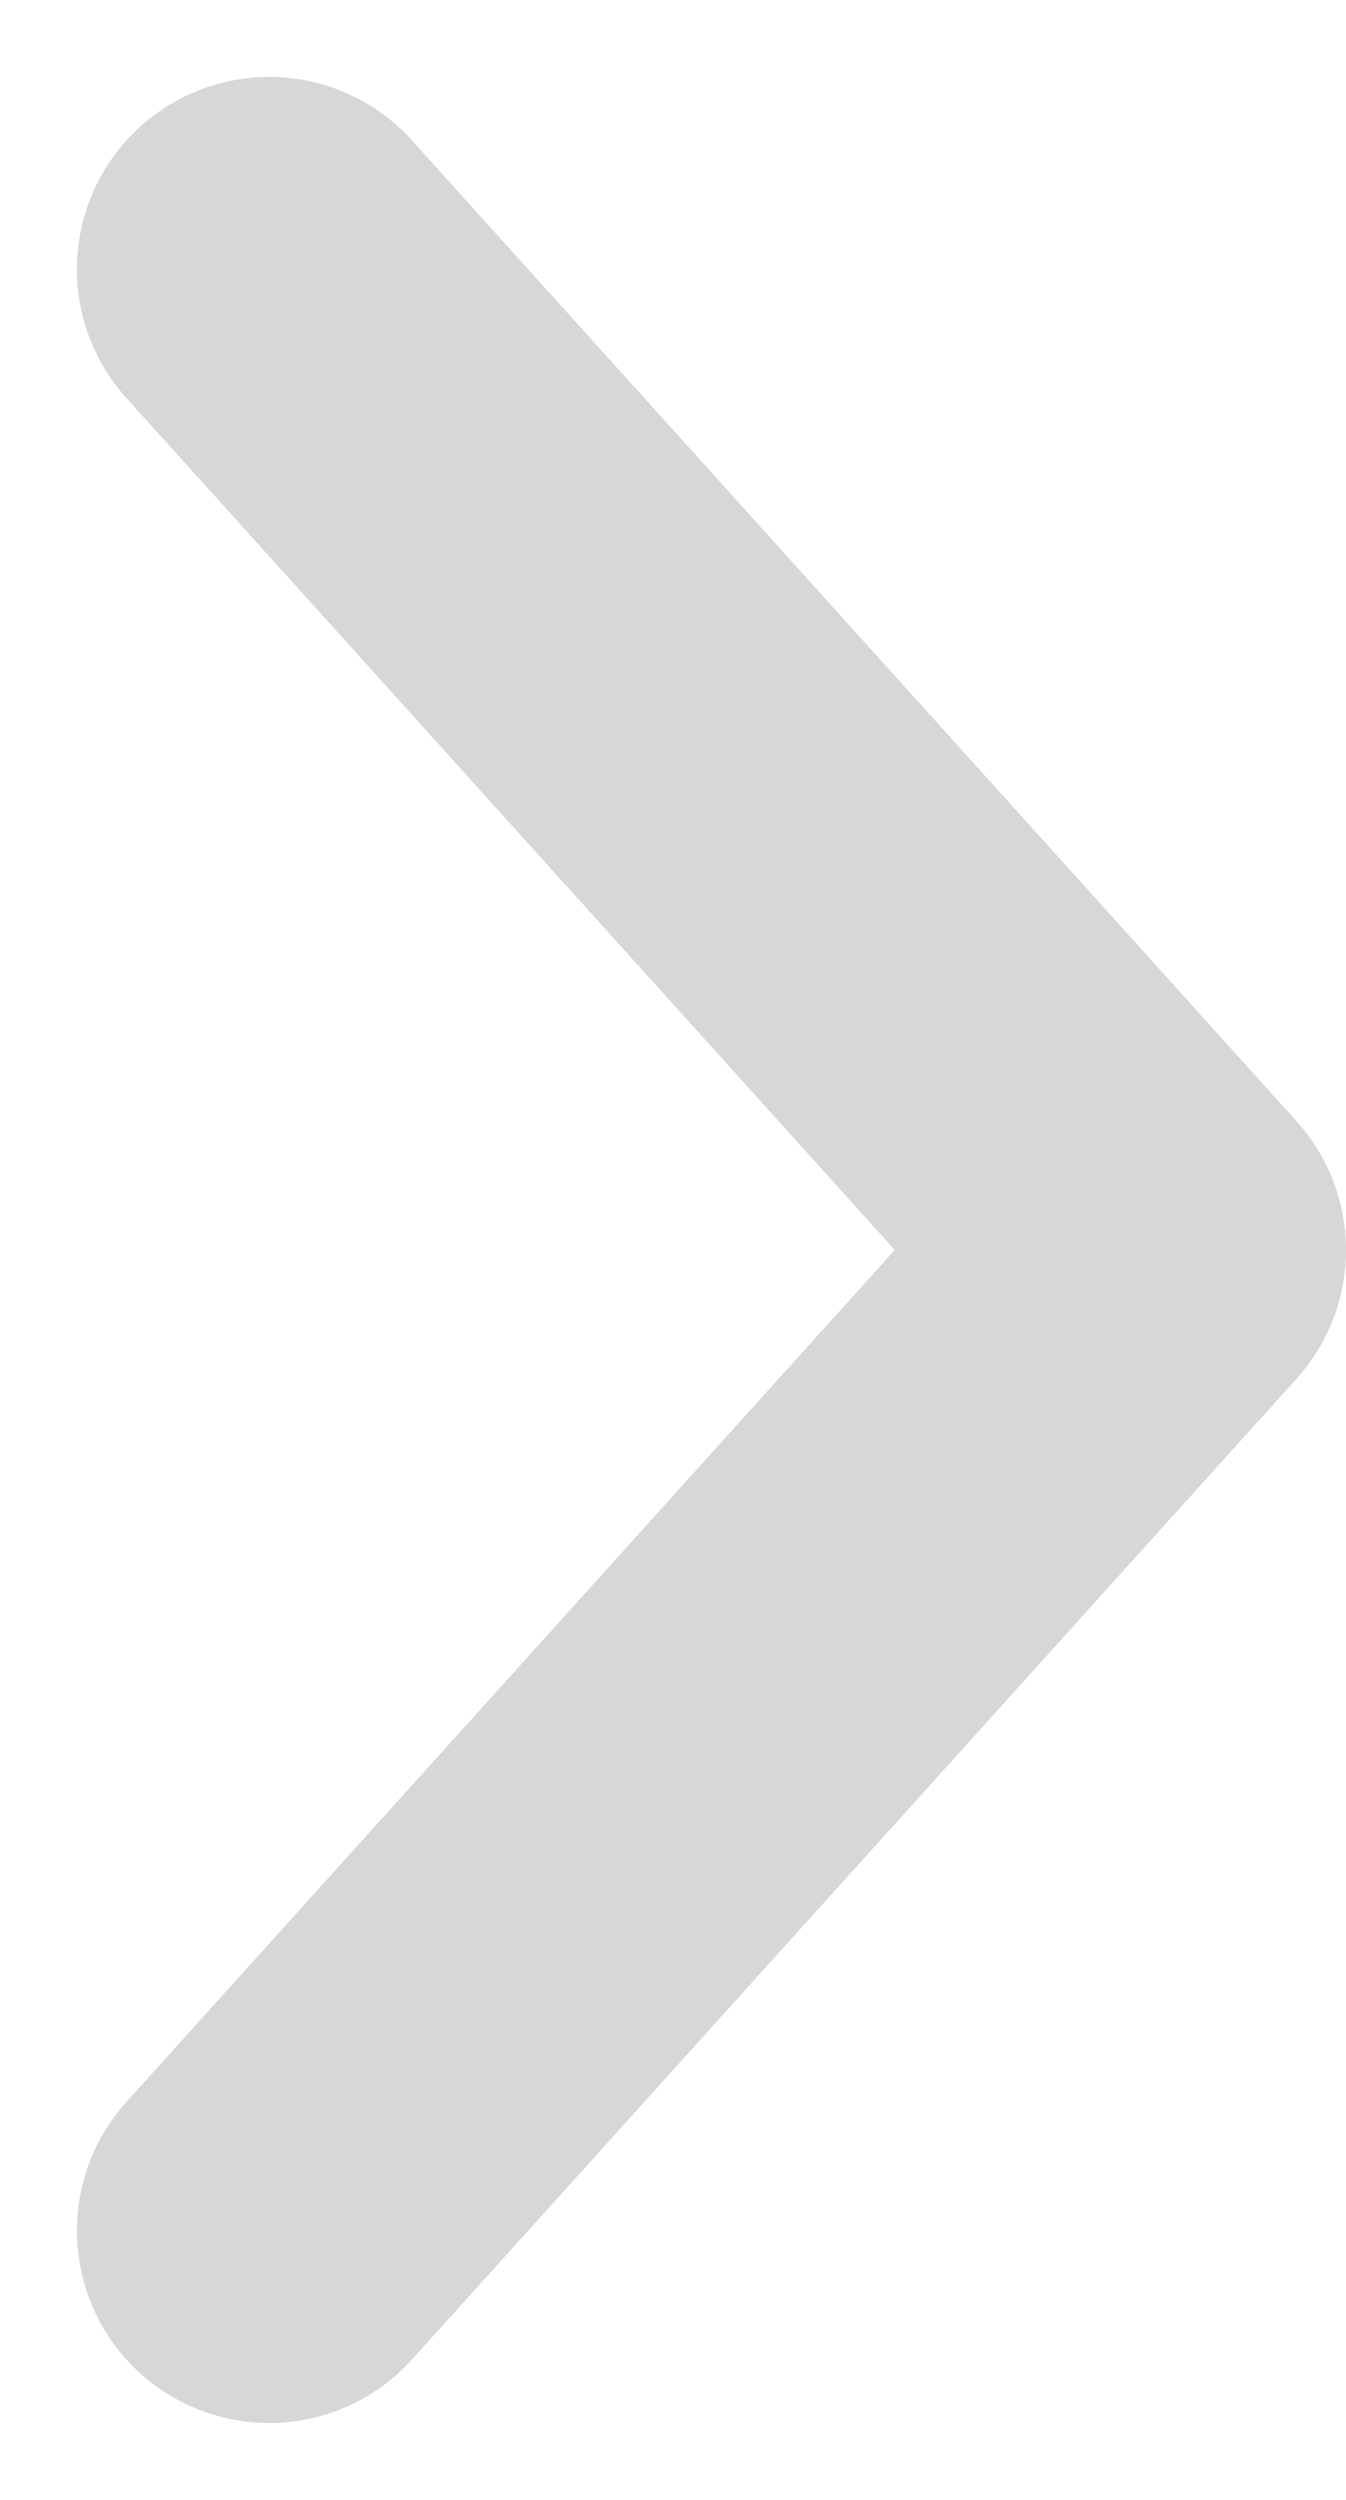<?xml version="1.0" encoding="utf-8"?>
<!-- Generator: Adobe Illustrator 23.0.2, SVG Export Plug-In . SVG Version: 6.00 Build 0)  -->
<svg version="1.1" id="图层_1" xmlns="http://www.w3.org/2000/svg" xmlns:xlink="http://www.w3.org/1999/xlink" x="0px" y="0px"
	 viewBox="0 0 7 13" style="enable-background:new 0 0 7 13;" xml:space="preserve">
<style type="text/css">
	.st0{opacity:0.6;fill:none;stroke:#BABDBF;stroke-width:2;stroke-linecap:round;stroke-linejoin:round;enable-background:new    ;}
</style>
<path id="icon-arrow-right" class="st0" d="M1.4,1.4L6,6.5l-4.6,5.1"/>
</svg>
